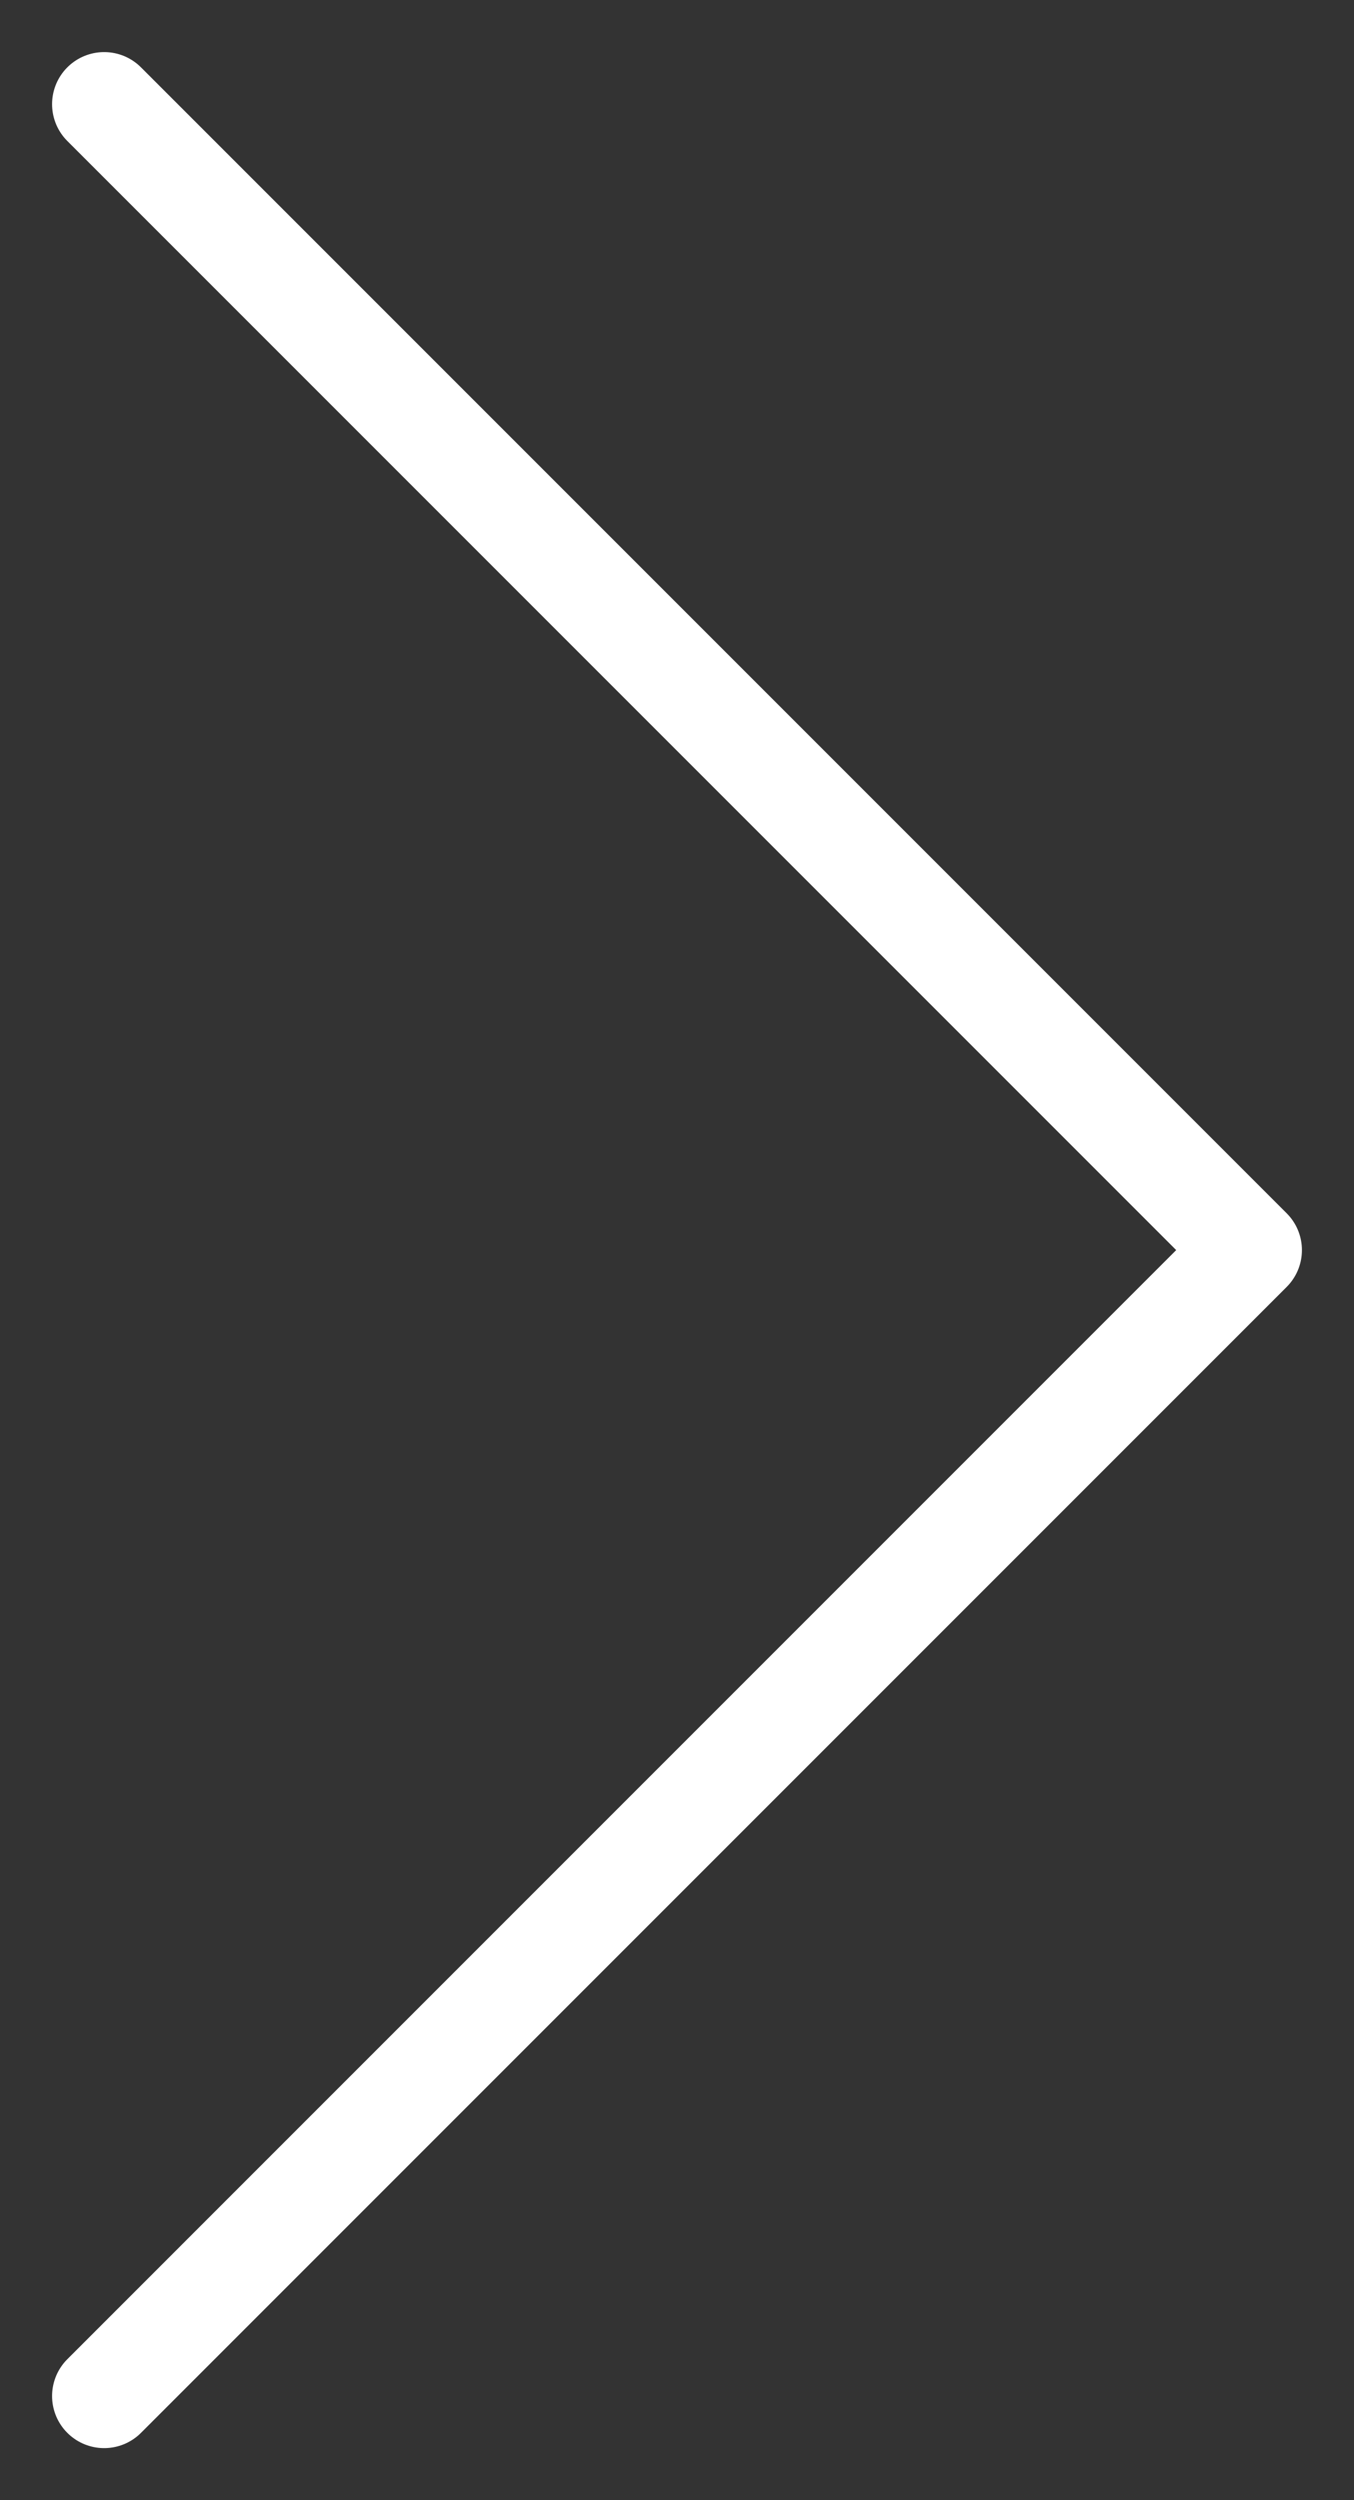 <svg width="13" height="24" viewBox="0 0 13 24" fill="none" xmlns="http://www.w3.org/2000/svg">
<rect x="0" y="0" width="13" height="24" fill="#333333" stroke="none"/>
<path d="M1 1L12 12L1 23" stroke="white" stroke-miterlimit="10" stroke-linecap="round" stroke-linejoin="round"/>
</svg>
